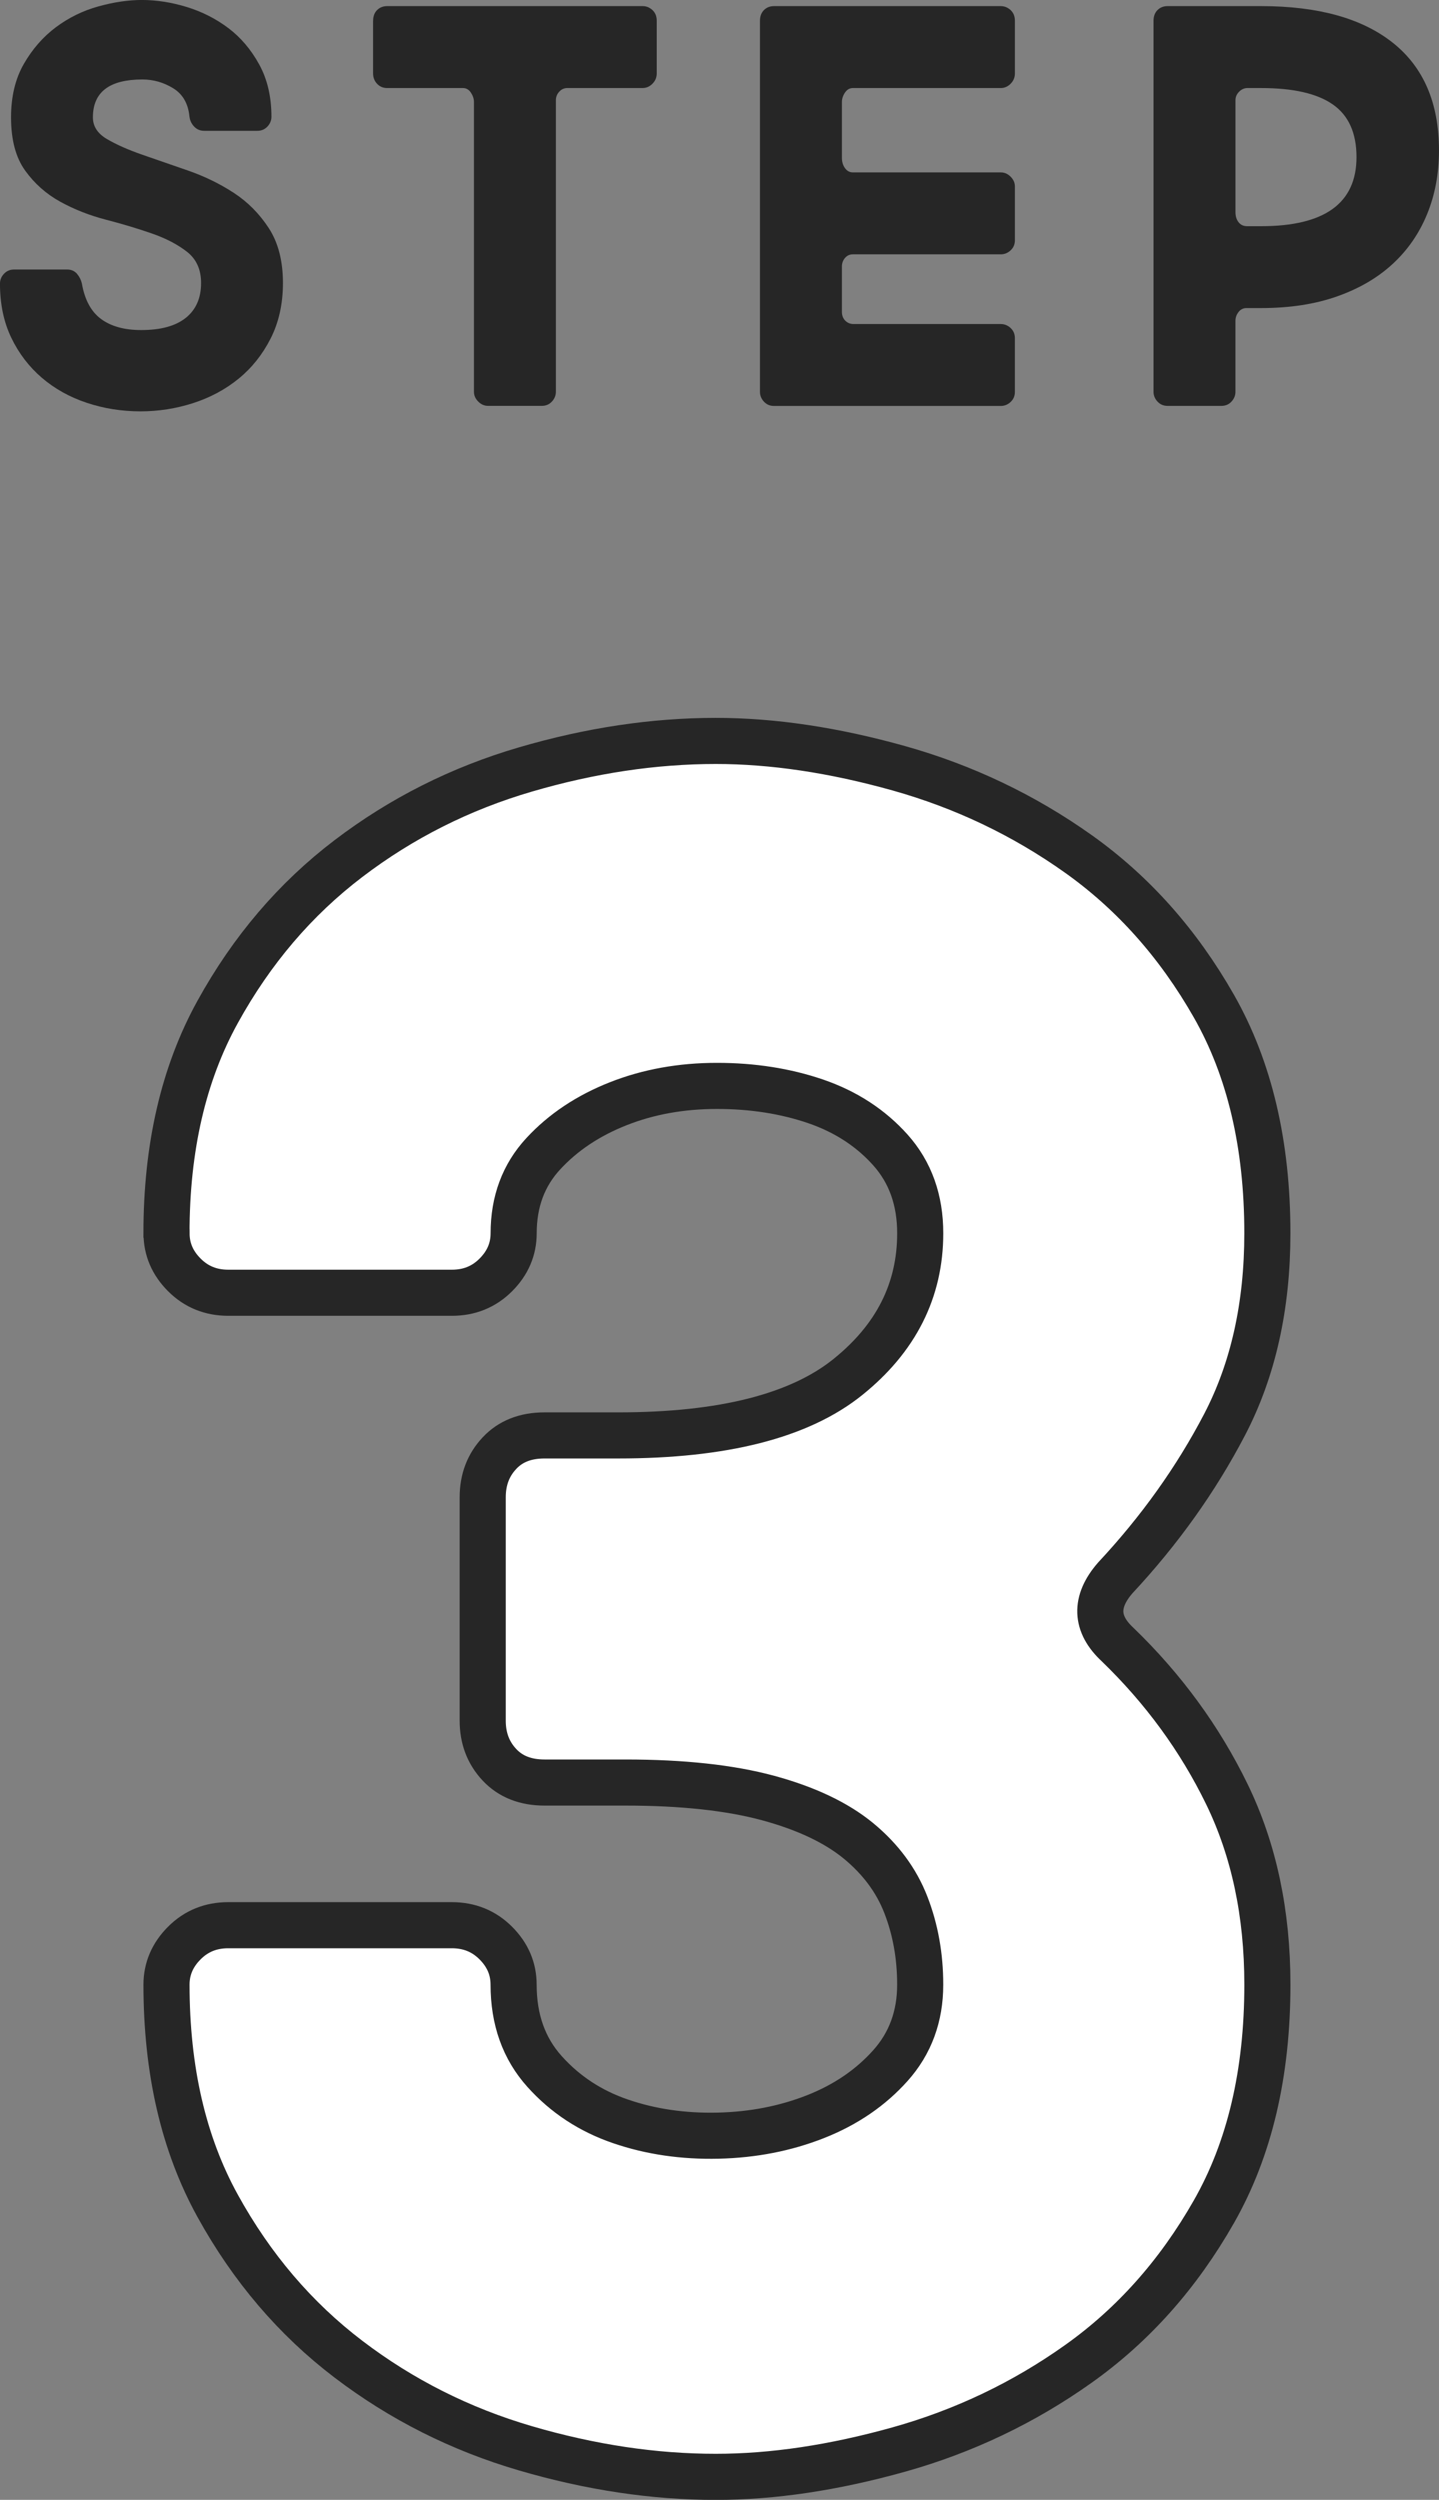 <?xml version="1.0" encoding="UTF-8"?><svg id="b" xmlns="http://www.w3.org/2000/svg" viewBox="0 0 62.423 108.434"><rect x="0" y="0" width="62.423" height="108.434" fill="#808080" stroke="none"/><defs><style>.d{fill:#262626;stroke-width:0px;}.e{fill:#fff;stroke:#262626;stroke-width:2px;}</style></defs><g id="c"><path class="d" d="M8.219,5.064c-.053-.565-.287-.977-.702-1.233-.416-.256-.862-.384-1.339-.384-1.433,0-2.148.548-2.148,1.644,0,.389.203.703.61.941.406.238.915.464,1.524.676s1.272.442,1.988.689c.716.248,1.379.57,1.989.968.609.397,1.117.911,1.524,1.538.406.628.609,1.418.609,2.373,0,.901-.177,1.701-.53,2.399s-.817,1.281-1.392,1.75c-.575.469-1.233.821-1.976,1.061-.742.238-1.503.357-2.28.357-.813,0-1.591-.123-2.333-.371-.742-.247-1.392-.609-1.949-1.087-.557-.478-.998-1.056-1.325-1.736s-.49-1.463-.49-2.347c0-.159.057-.301.172-.424.115-.124.261-.187.438-.187h2.307c.177,0,.318.062.425.187.105.123.176.265.212.424.123.707.401,1.22.835,1.538.433.317,1.012.477,1.736.477.849,0,1.494-.176,1.936-.53.441-.354.663-.856.663-1.511,0-.584-.203-1.034-.609-1.353-.407-.318-.915-.583-1.525-.795-.609-.213-1.272-.411-1.988-.597s-1.379-.446-1.988-.782c-.61-.336-1.118-.786-1.524-1.353-.407-.565-.61-1.334-.61-2.307,0-.901.186-1.675.557-2.32.372-.645.836-1.175,1.393-1.591.557-.415,1.171-.716,1.843-.901.671-.186,1.299-.278,1.882-.278.637,0,1.286.103,1.949.305.663.204,1.264.509,1.803.915.539.407.985.933,1.339,1.578.354.645.53,1.4.53,2.267,0,.159-.058.301-.172.424-.115.124-.261.186-.438.186h-2.307c-.177,0-.323-.062-.438-.186-.115-.123-.182-.265-.199-.424Z"/><path class="d" d="M16.186.901c0-.194.057-.349.172-.464.115-.114.261-.172.438-.172h11.083c.159,0,.301.058.424.172.124.115.186.27.186.464v2.28c0,.177-.062.327-.186.451-.123.124-.265.186-.424.186h-3.261c-.143,0-.262.053-.358.159-.098.105-.146.229-.146.371v12.647c0,.158-.058.301-.173.424-.115.124-.261.186-.438.186h-2.333c-.159,0-.301-.062-.424-.186-.124-.123-.186-.266-.186-.424V4.428c0-.141-.045-.278-.133-.411-.089-.132-.204-.198-.345-.198h-3.288c-.177,0-.322-.062-.438-.186s-.172-.274-.172-.451V.901Z"/><path class="d" d="M43.416.266c.158,0,.3.058.424.172.123.115.186.27.186.464v2.28c0,.177-.062.327-.186.451-.124.124-.266.186-.424.186h-6.417c-.142,0-.256.066-.345.198-.089.133-.133.271-.133.411v2.413c0,.177.044.327.133.451.089.123.203.186.345.186h6.417c.158,0,.3.062.424.186.123.123.186.265.186.424v2.333c0,.177-.062.323-.186.438-.124.115-.266.173-.424.173h-6.417c-.142,0-.256.053-.345.159-.089.105-.133.229-.133.371v1.962c0,.159.049.287.146.385.097.097.216.146.357.146h6.391c.158,0,.3.058.424.172.123.115.186.262.186.438v2.334c0,.177-.062.322-.186.438-.124.114-.266.172-.424.172h-9.837c-.177,0-.323-.062-.438-.186-.115-.123-.173-.266-.173-.424V.901c0-.194.058-.349.173-.464.114-.114.261-.172.438-.172h9.837Z"/><path class="d" d="M54.071,13.363c-.142,0-.256.058-.345.172-.089.115-.133.243-.133.385v3.076c0,.158-.058.301-.172.424-.115.124-.261.186-.438.186h-2.333c-.177,0-.323-.062-.438-.186-.115-.123-.173-.266-.173-.424V.901c0-.194.058-.349.173-.464.114-.114.261-.172.438-.172h4.057c2.475,0,4.379.53,5.714,1.591,1.334,1.061,2.001,2.616,2.001,4.666,0,1.008-.172,1.932-.517,2.771-.345.84-.845,1.561-1.498,2.161-.654.602-1.458,1.069-2.413,1.405-.954.336-2.051.504-3.287.504h-.637ZM54.124,3.818c-.142,0-.265.053-.371.159-.105.105-.159.229-.159.371v4.852c0,.177.044.323.133.438.089.115.212.173.371.173h.61c2.757,0,4.136-.999,4.136-2.996,0-1.043-.341-1.803-1.021-2.28-.681-.478-1.72-.716-3.115-.716h-.584Z"/><path class="e" d="M7.222,53.489c0-3.713.738-6.91,2.218-9.593,1.478-2.682,3.368-4.898,5.673-6.652,2.303-1.754,4.863-3.043,7.684-3.868,2.819-.825,5.57-1.237,8.252-1.237,2.476,0,5.122.396,7.942,1.186,2.818.792,5.415,2.029,7.787,3.714,2.372,1.686,4.332,3.886,5.879,6.601,1.548,2.718,2.321,6.001,2.321,9.851,0,3.164-.619,5.931-1.856,8.304-1.238,2.372-2.821,4.59-4.745,6.652-.895,1.031-.86,1.995.104,2.888,1.993,1.926,3.574,4.092,4.744,6.498,1.169,2.408,1.754,5.157,1.754,8.252,0,3.852-.773,7.135-2.321,9.851-1.547,2.717-3.507,4.917-5.879,6.601-2.372,1.686-4.969,2.924-7.787,3.714-2.82.789-5.467,1.186-7.942,1.186-2.682,0-5.433-.412-8.252-1.237-2.82-.825-5.381-2.114-7.684-3.868-2.305-1.754-4.195-3.971-5.673-6.652-1.479-2.683-2.218-5.88-2.218-9.593,0-.687.258-1.289.773-1.805.516-.517,1.15-.774,1.908-.774h9.695c.756,0,1.393.258,1.908.774.516.516.773,1.118.773,1.805,0,1.514.446,2.769,1.341,3.765.894.998,1.994,1.72,3.301,2.166,1.306.448,2.716.654,4.229.619,1.512-.034,2.922-.31,4.229-.825,1.306-.516,2.389-1.254,3.249-2.218.859-.962,1.289-2.131,1.289-3.507,0-1.238-.206-2.389-.619-3.455-.412-1.065-1.101-1.994-2.062-2.785-.964-.79-2.27-1.408-3.919-1.856-1.65-.446-3.714-.671-6.189-.671h-3.507c-.825,0-1.479-.258-1.959-.773-.482-.516-.723-1.15-.723-1.908v-9.695c0-.756.24-1.393.723-1.908.479-.516,1.134-.773,1.959-.773h3.198c4.538,0,7.854-.842,9.953-2.527,2.097-1.684,3.146-3.765,3.146-6.24,0-1.444-.43-2.646-1.289-3.61-.86-.962-1.943-1.666-3.249-2.114-1.307-.446-2.733-.67-4.28-.67-1.548,0-2.976.258-4.28.773-1.308.516-2.391,1.237-3.25,2.166-.86.928-1.289,2.08-1.289,3.455,0,.688-.258,1.289-.773,1.805-.516.517-1.152.774-1.908.774h-9.695c-.758,0-1.393-.258-1.908-.774-.516-.516-.773-1.116-.773-1.805Z"/></g></svg>